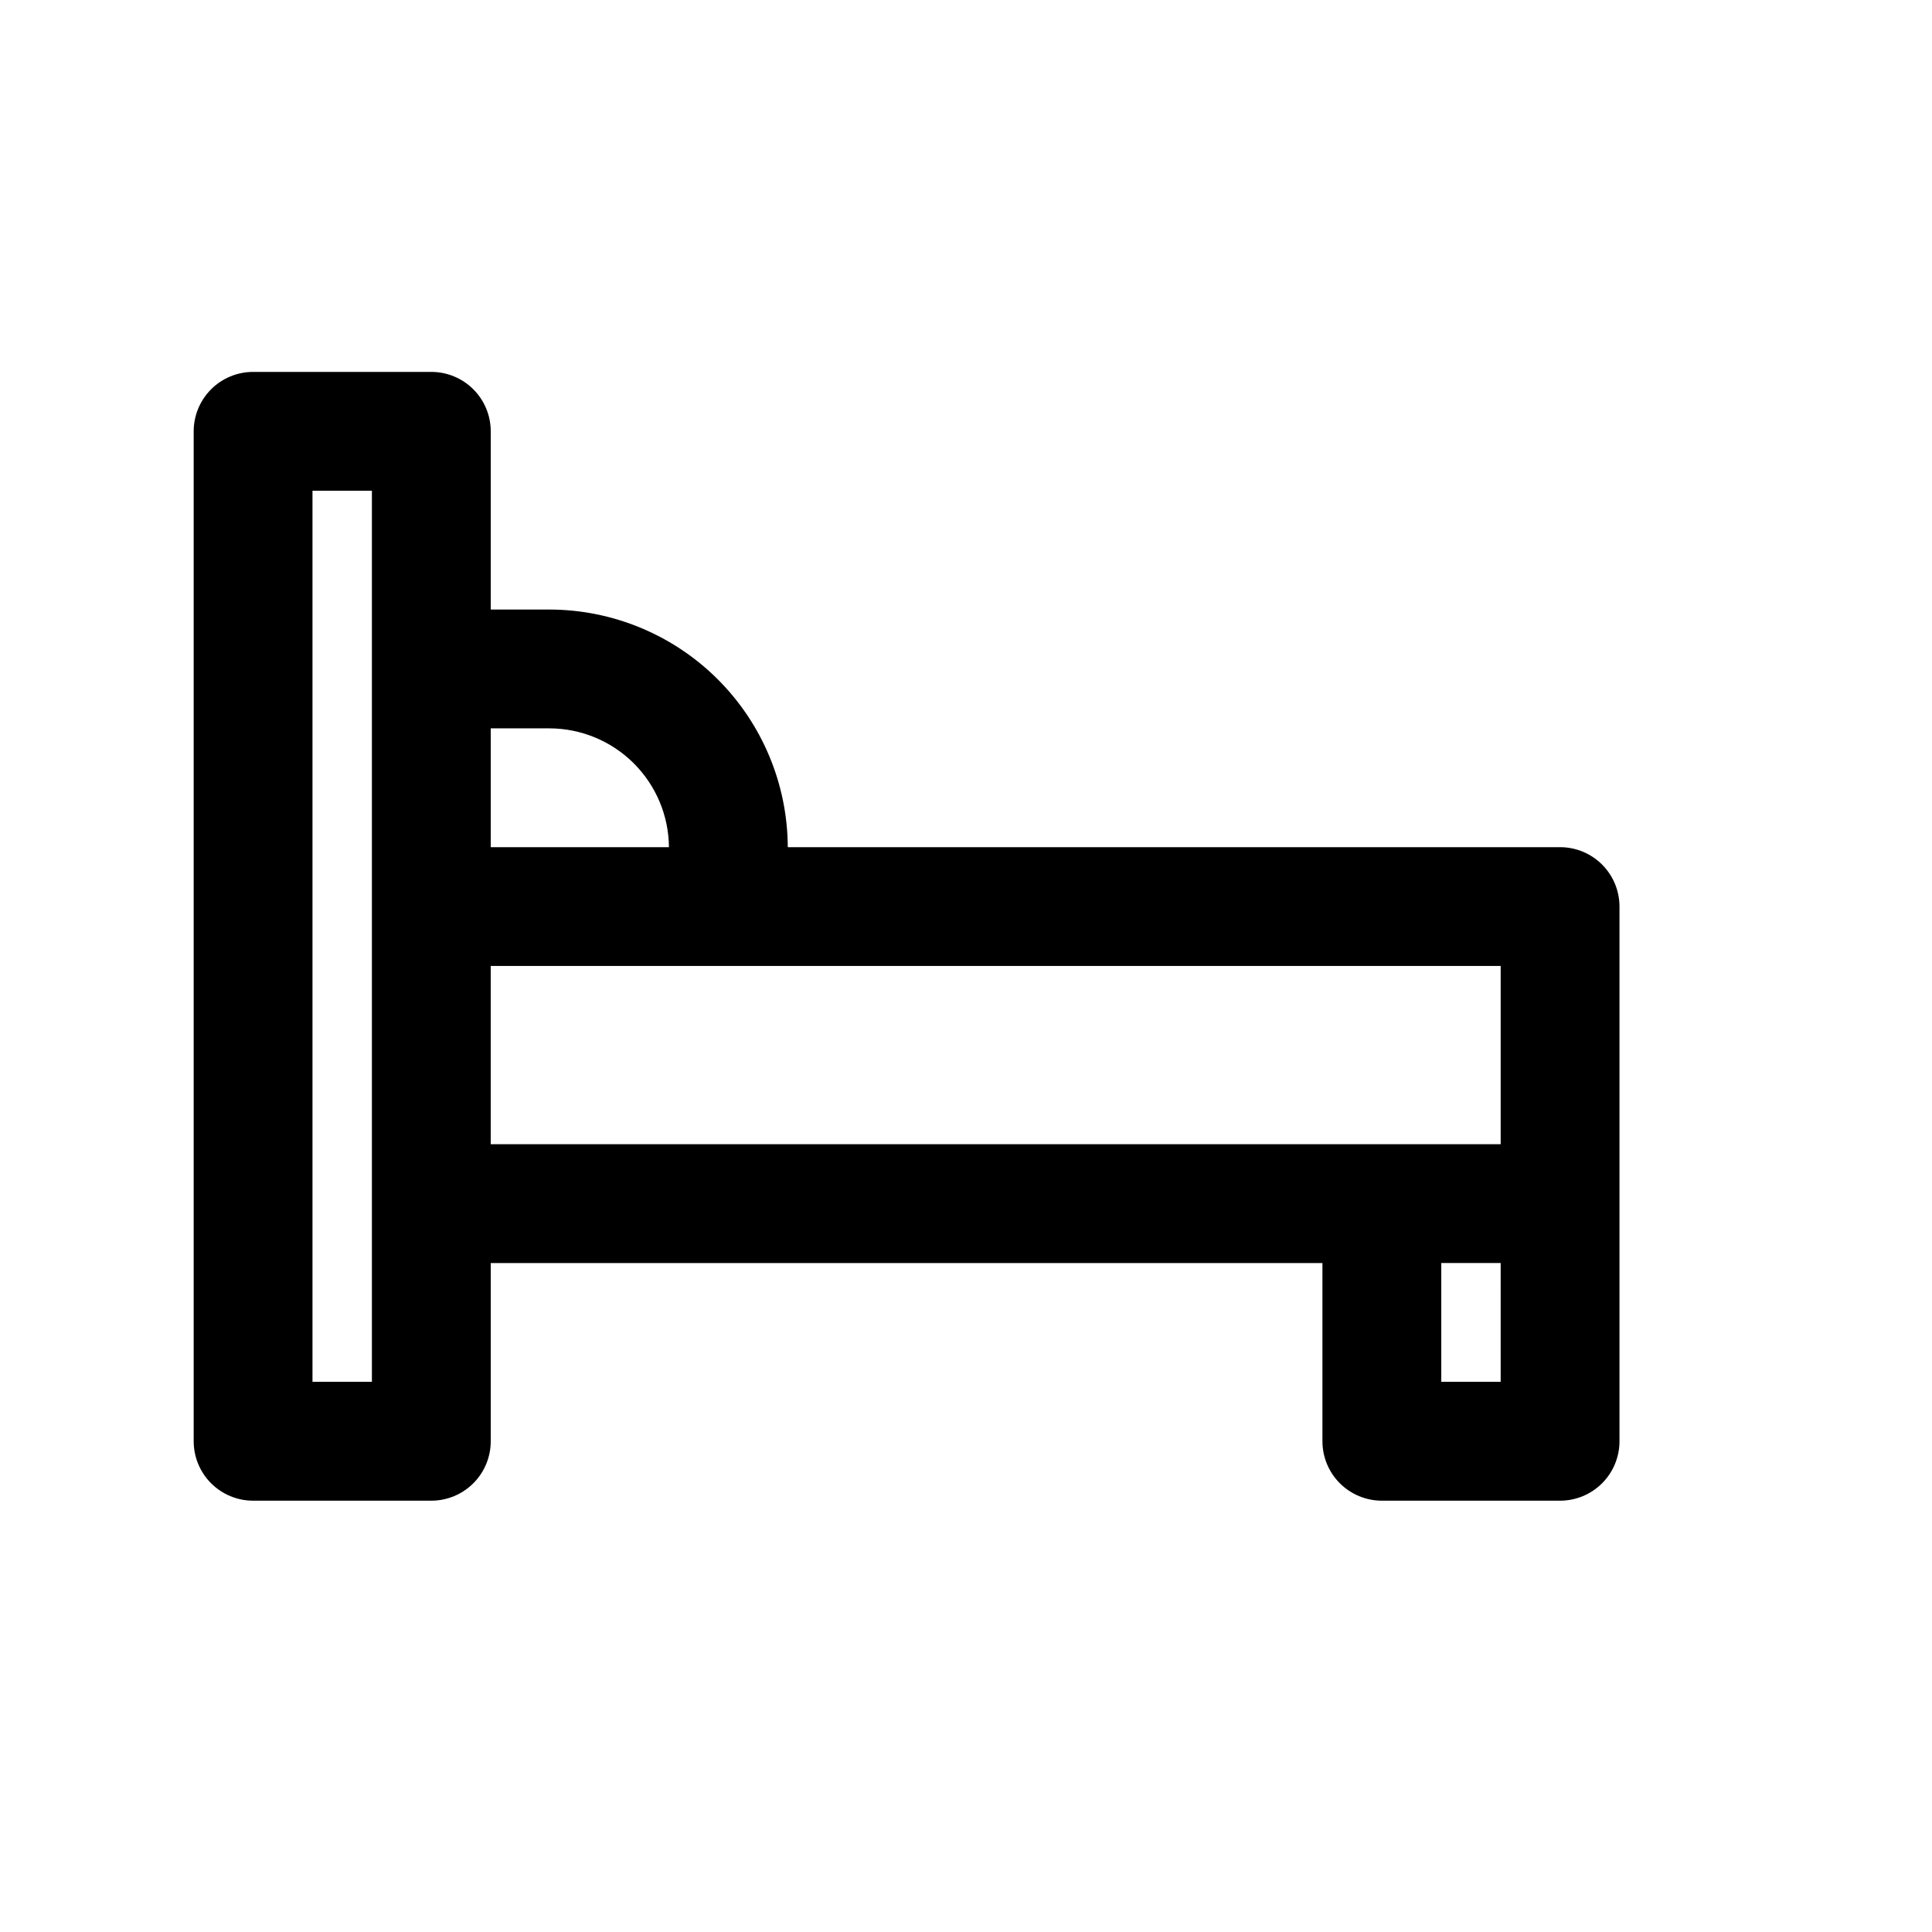<?xml version="1.0" encoding="UTF-8"?>
<!-- Uploaded to: ICON Repo, www.svgrepo.com, Generator: ICON Repo Mixer Tools -->
<svg fill="#000000" width="800px" height="800px" version="1.1" viewBox="144 144 512 512" xmlns="http://www.w3.org/2000/svg">
 <path d="m557.44 368.51h-204.67c-0.074-16.715-6.762-32.723-18.598-44.523-11.84-11.797-27.867-18.434-44.582-18.453h-15.539v-47.234c0-4.176-1.66-8.18-4.613-11.133s-6.957-4.609-11.133-4.609h-47.23c-4.176 0-8.18 1.656-11.133 4.609s-4.613 6.957-4.613 11.133v267.65c0 4.176 1.66 8.184 4.613 11.133 2.953 2.953 6.957 4.613 11.133 4.613h47.23c4.176 0 8.18-1.66 11.133-4.613 2.953-2.949 4.613-6.957 4.613-11.133v-47.23h220.41v47.23c0 4.176 1.66 8.184 4.613 11.133 2.953 2.953 6.957 4.613 11.133 4.613h47.23c4.176 0 8.18-1.66 11.133-4.613 2.953-2.949 4.613-6.957 4.613-11.133v-141.7c0-4.176-1.66-8.18-4.613-11.133-2.953-2.953-6.957-4.609-11.133-4.609zm-267.87-31.488c8.367 0.008 16.395 3.32 22.336 9.219 5.938 5.894 9.305 13.898 9.371 22.27h-47.23v-31.488zm-47.012 173.18h-15.746v-236.16h15.746zm31.488-110.21h267.65v47.23h-267.65zm267.65 110.21h-15.746v-31.488h15.742z"/>
</svg>